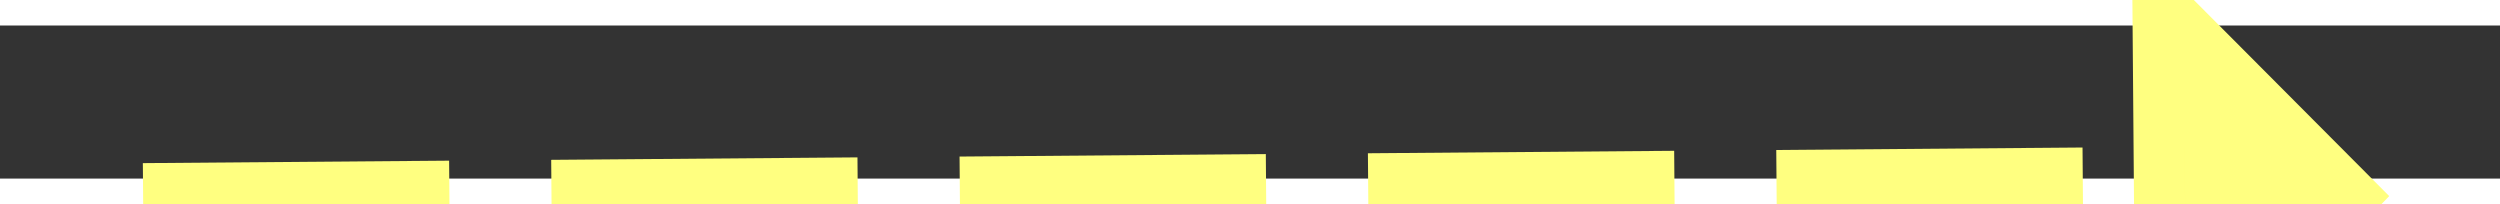 ﻿<?xml version="1.0" encoding="utf-8"?>
<svg version="1.1" xmlns:xlink="http://www.w3.org/1999/xlink" width="98px" height="8px" preserveAspectRatio="xMinYMid meet" viewBox="894 13851  98 6" xmlns="http://www.w3.org/2000/svg">
  <rect x="894" y="13851" width="98" height="6" fill="#333333" stroke="none"/>
  <g transform="matrix(0.07 -0.998 0.998 0.07 -12943.033 13828.297 )">
    <path d="M 977 13864.2  L 987 13854  L 977 13843.8  L 977 13864.2  Z " fill-rule="nonzero" fill="#ffff80" stroke="none" transform="matrix(0.078 0.997 -0.997 0.078 14680.415 11827.676 )" />
    <path d="M 899 13854  L 979 13854  " stroke-width="4" stroke-dasharray="12,4" stroke="#ffff80" fill="none" transform="matrix(0.078 0.997 -0.997 0.078 14680.415 11827.676 )" />
  </g>
</svg>